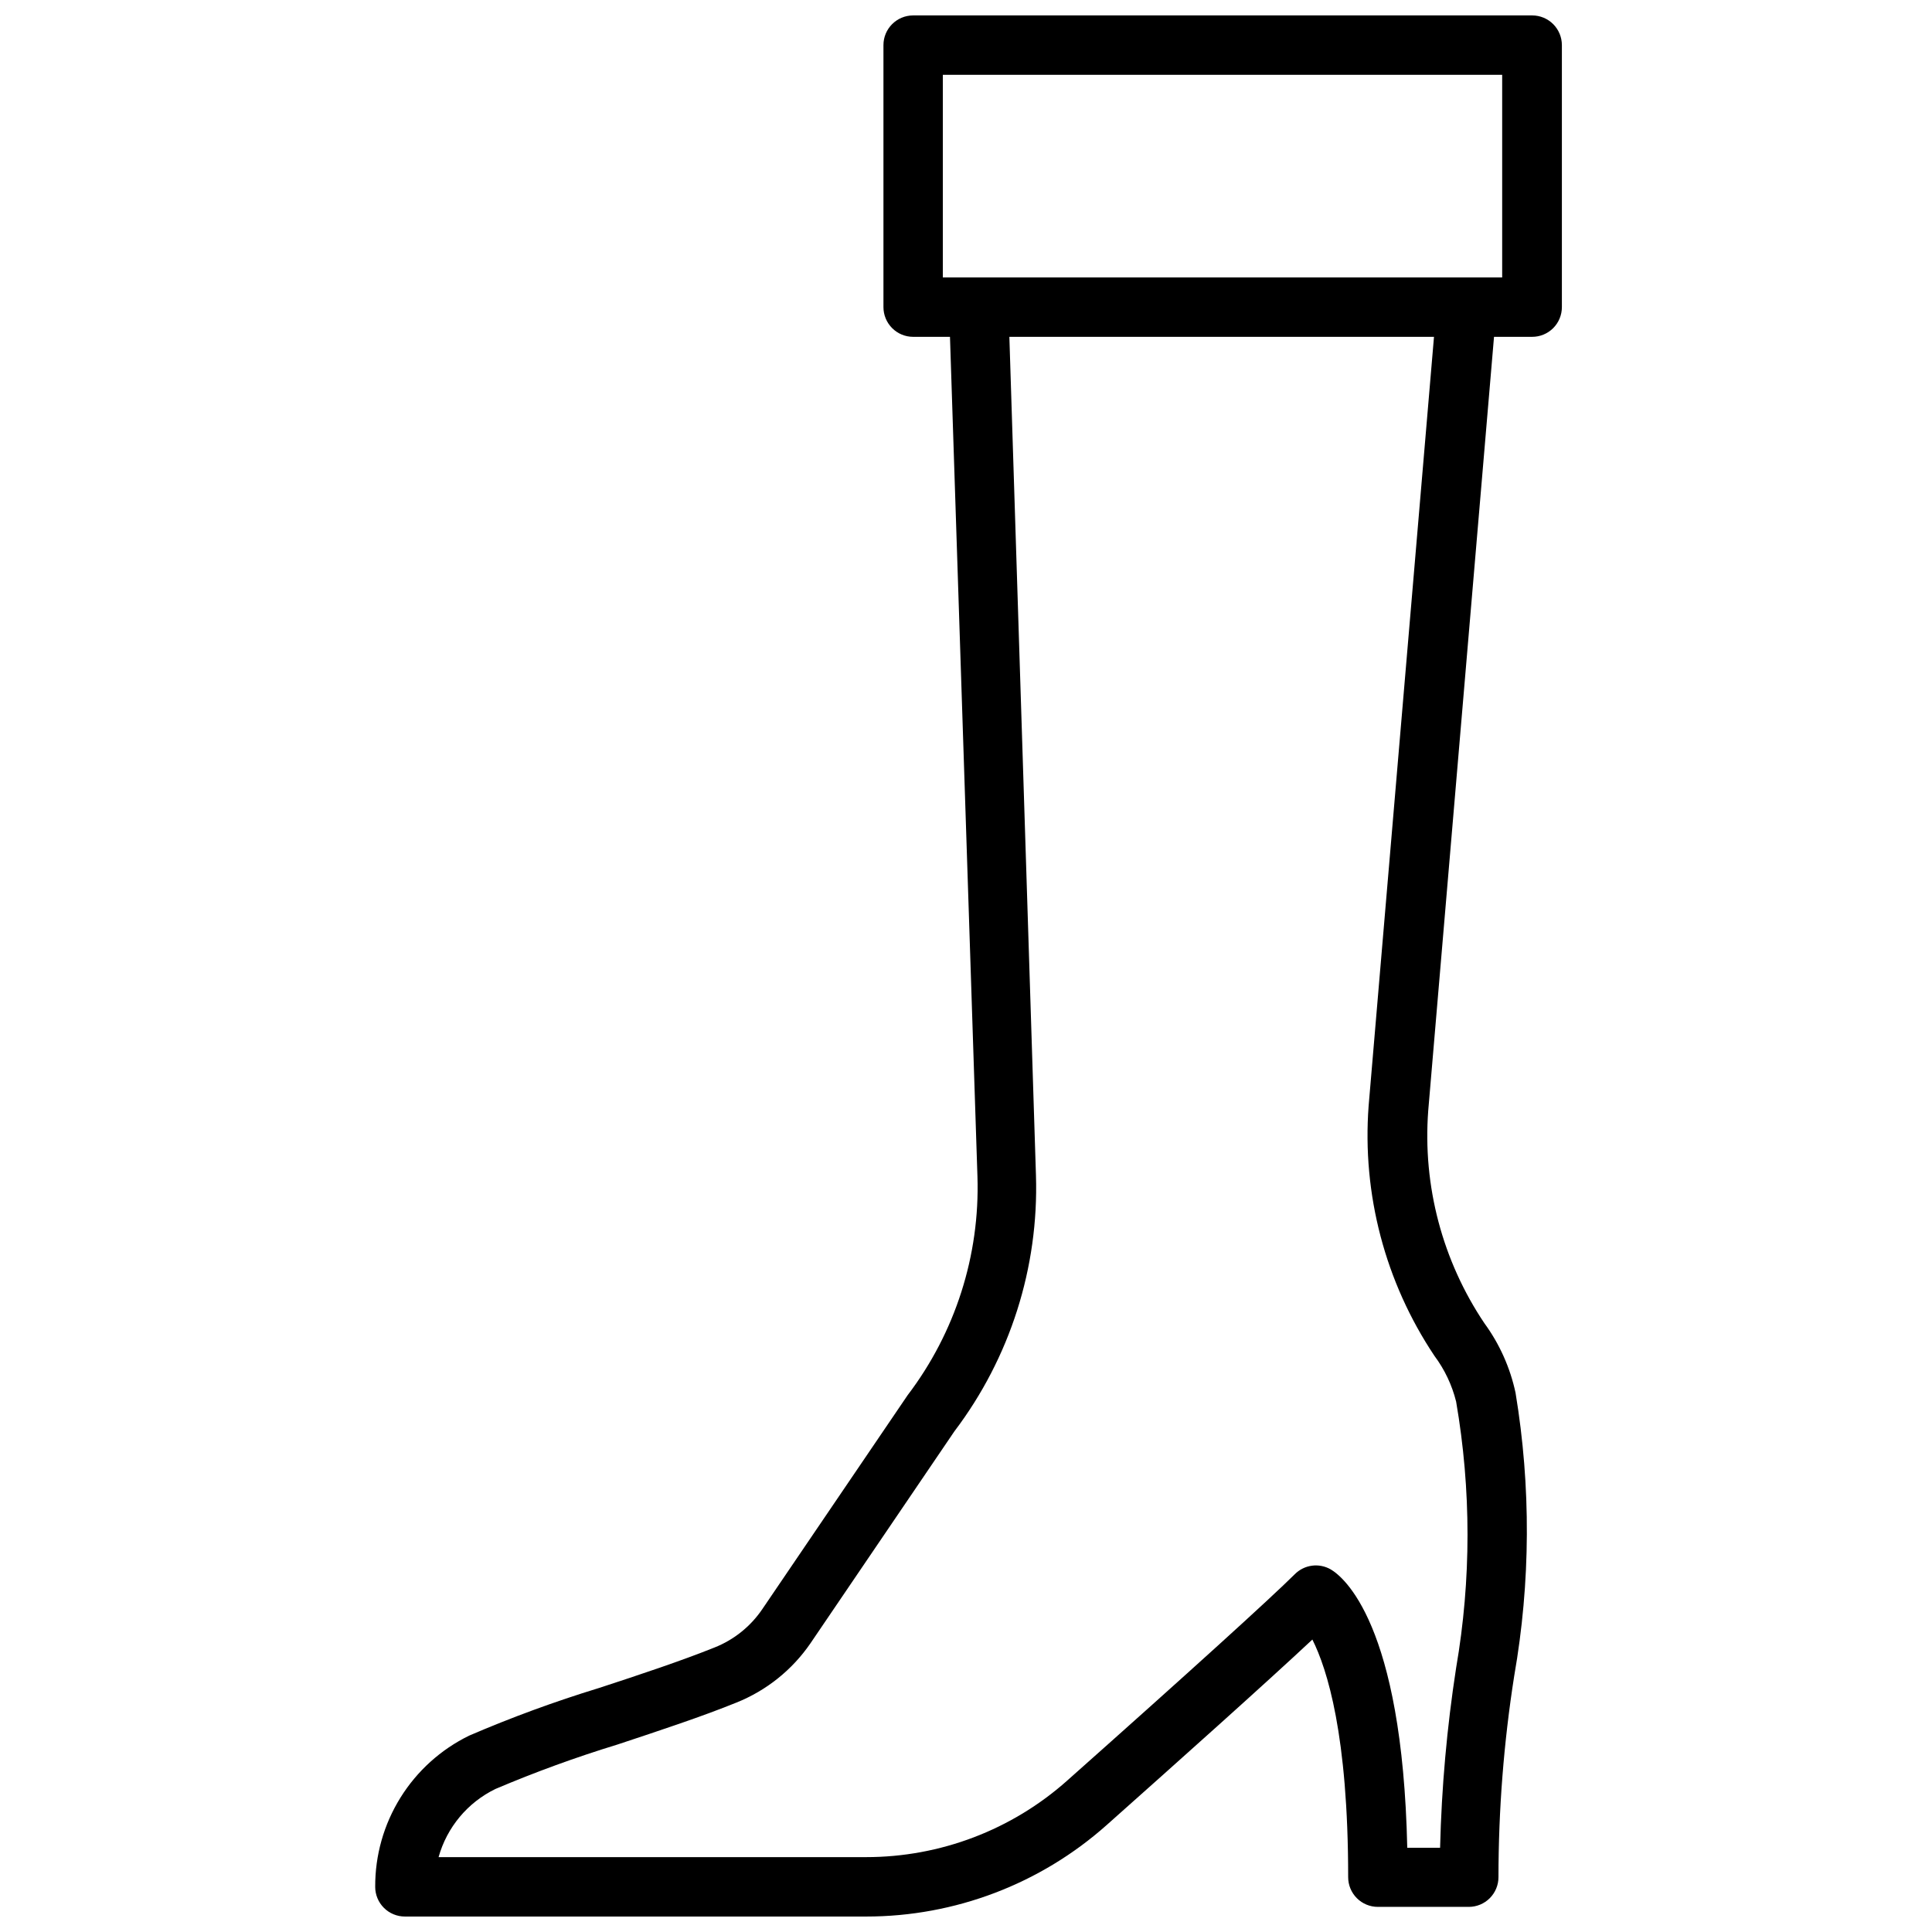 <?xml version="1.0" encoding="UTF-8"?>
<!-- Uploaded to: ICON Repo, www.iconrepo.com, Generator: ICON Repo Mixer Tools -->
<svg width="800px" height="800px" version="1.1" viewBox="144 144 512 512" xmlns="http://www.w3.org/2000/svg">
 <defs>
  <clipPath id="a">
   <path d="m243 148.09h315v503.81h-315z"/>
  </clipPath>
 </defs>
 <g clip-path="url(#a)">
  <path d="m243.43 644.03c0 2.086 0.828 4.09 2.305 5.566 1.477 1.477 3.477 2.305 5.566 2.305h122.21c23.512 0.012 46.203-8.617 63.766-24.246 18.934-16.848 42.074-37.512 54.516-49.16 3.938 7.871 9.484 25.348 9.484 62.977 0 2.09 0.828 4.09 2.305 5.566 1.477 1.477 3.477 2.305 5.566 2.305h24.09c2.086 0 4.09-0.828 5.566-2.305 1.473-1.477 2.305-3.477 2.305-5.566 0.008-17.859 1.402-35.691 4.172-53.332 4.348-24.809 4.469-50.172 0.355-75.02-1.426-6.668-4.242-12.961-8.266-18.461-11.121-16.566-16.363-36.387-14.879-56.285l17.438-205.11h10.117-0.004c2.09 0 4.09-0.828 5.566-2.305 1.477-1.477 2.305-3.481 2.305-5.566v-69.434c0-2.086-0.828-4.09-2.305-5.566-1.477-1.477-3.477-2.305-5.566-2.305h-164.05c-4.344 0-7.871 3.523-7.871 7.871v69.434c0 2.086 0.832 4.09 2.309 5.566 1.473 1.477 3.477 2.305 5.562 2.305h9.762l7.281 222.58c0.66 20.867-5.887 41.328-18.535 57.938l-0.238 0.355-38.258 56.324c-3.109 4.578-7.523 8.117-12.672 10.152-8.621 3.465-19.68 7.164-30.66 10.746h-0.004c-11.66 3.57-23.117 7.773-34.32 12.594-7.504 3.66-13.82 9.359-18.227 16.449-4.41 7.086-6.727 15.273-6.688 23.621zm150.43-480.2h148.23v53.688h-148.23zm-86.238 442.49c11.059-3.66 22.477-7.438 31.488-11.098 7.977-3.184 14.824-8.664 19.68-15.746l38.141-56.168c14.746-19.469 22.371-43.406 21.609-67.816l-7.047-222.23h112.53l-17.32 203.77c-1.758 23.422 4.383 46.758 17.438 66.285 2.703 3.617 4.656 7.738 5.746 12.121 4.027 23.352 4.027 47.223 0 70.574-2.438 15.781-3.859 31.699-4.25 47.664h-8.699c-1.301-59.551-17.004-71.832-20.27-73.762-3.094-1.789-7.004-1.273-9.527 1.262-6.496 6.453-27.906 25.898-60.34 54.711h0.004c-14.68 13.062-33.645 20.277-53.297 20.27h-113.28c2.207-7.902 7.695-14.48 15.074-18.066 10.559-4.484 21.348-8.414 32.316-11.77z"/>
 </g>
</svg>